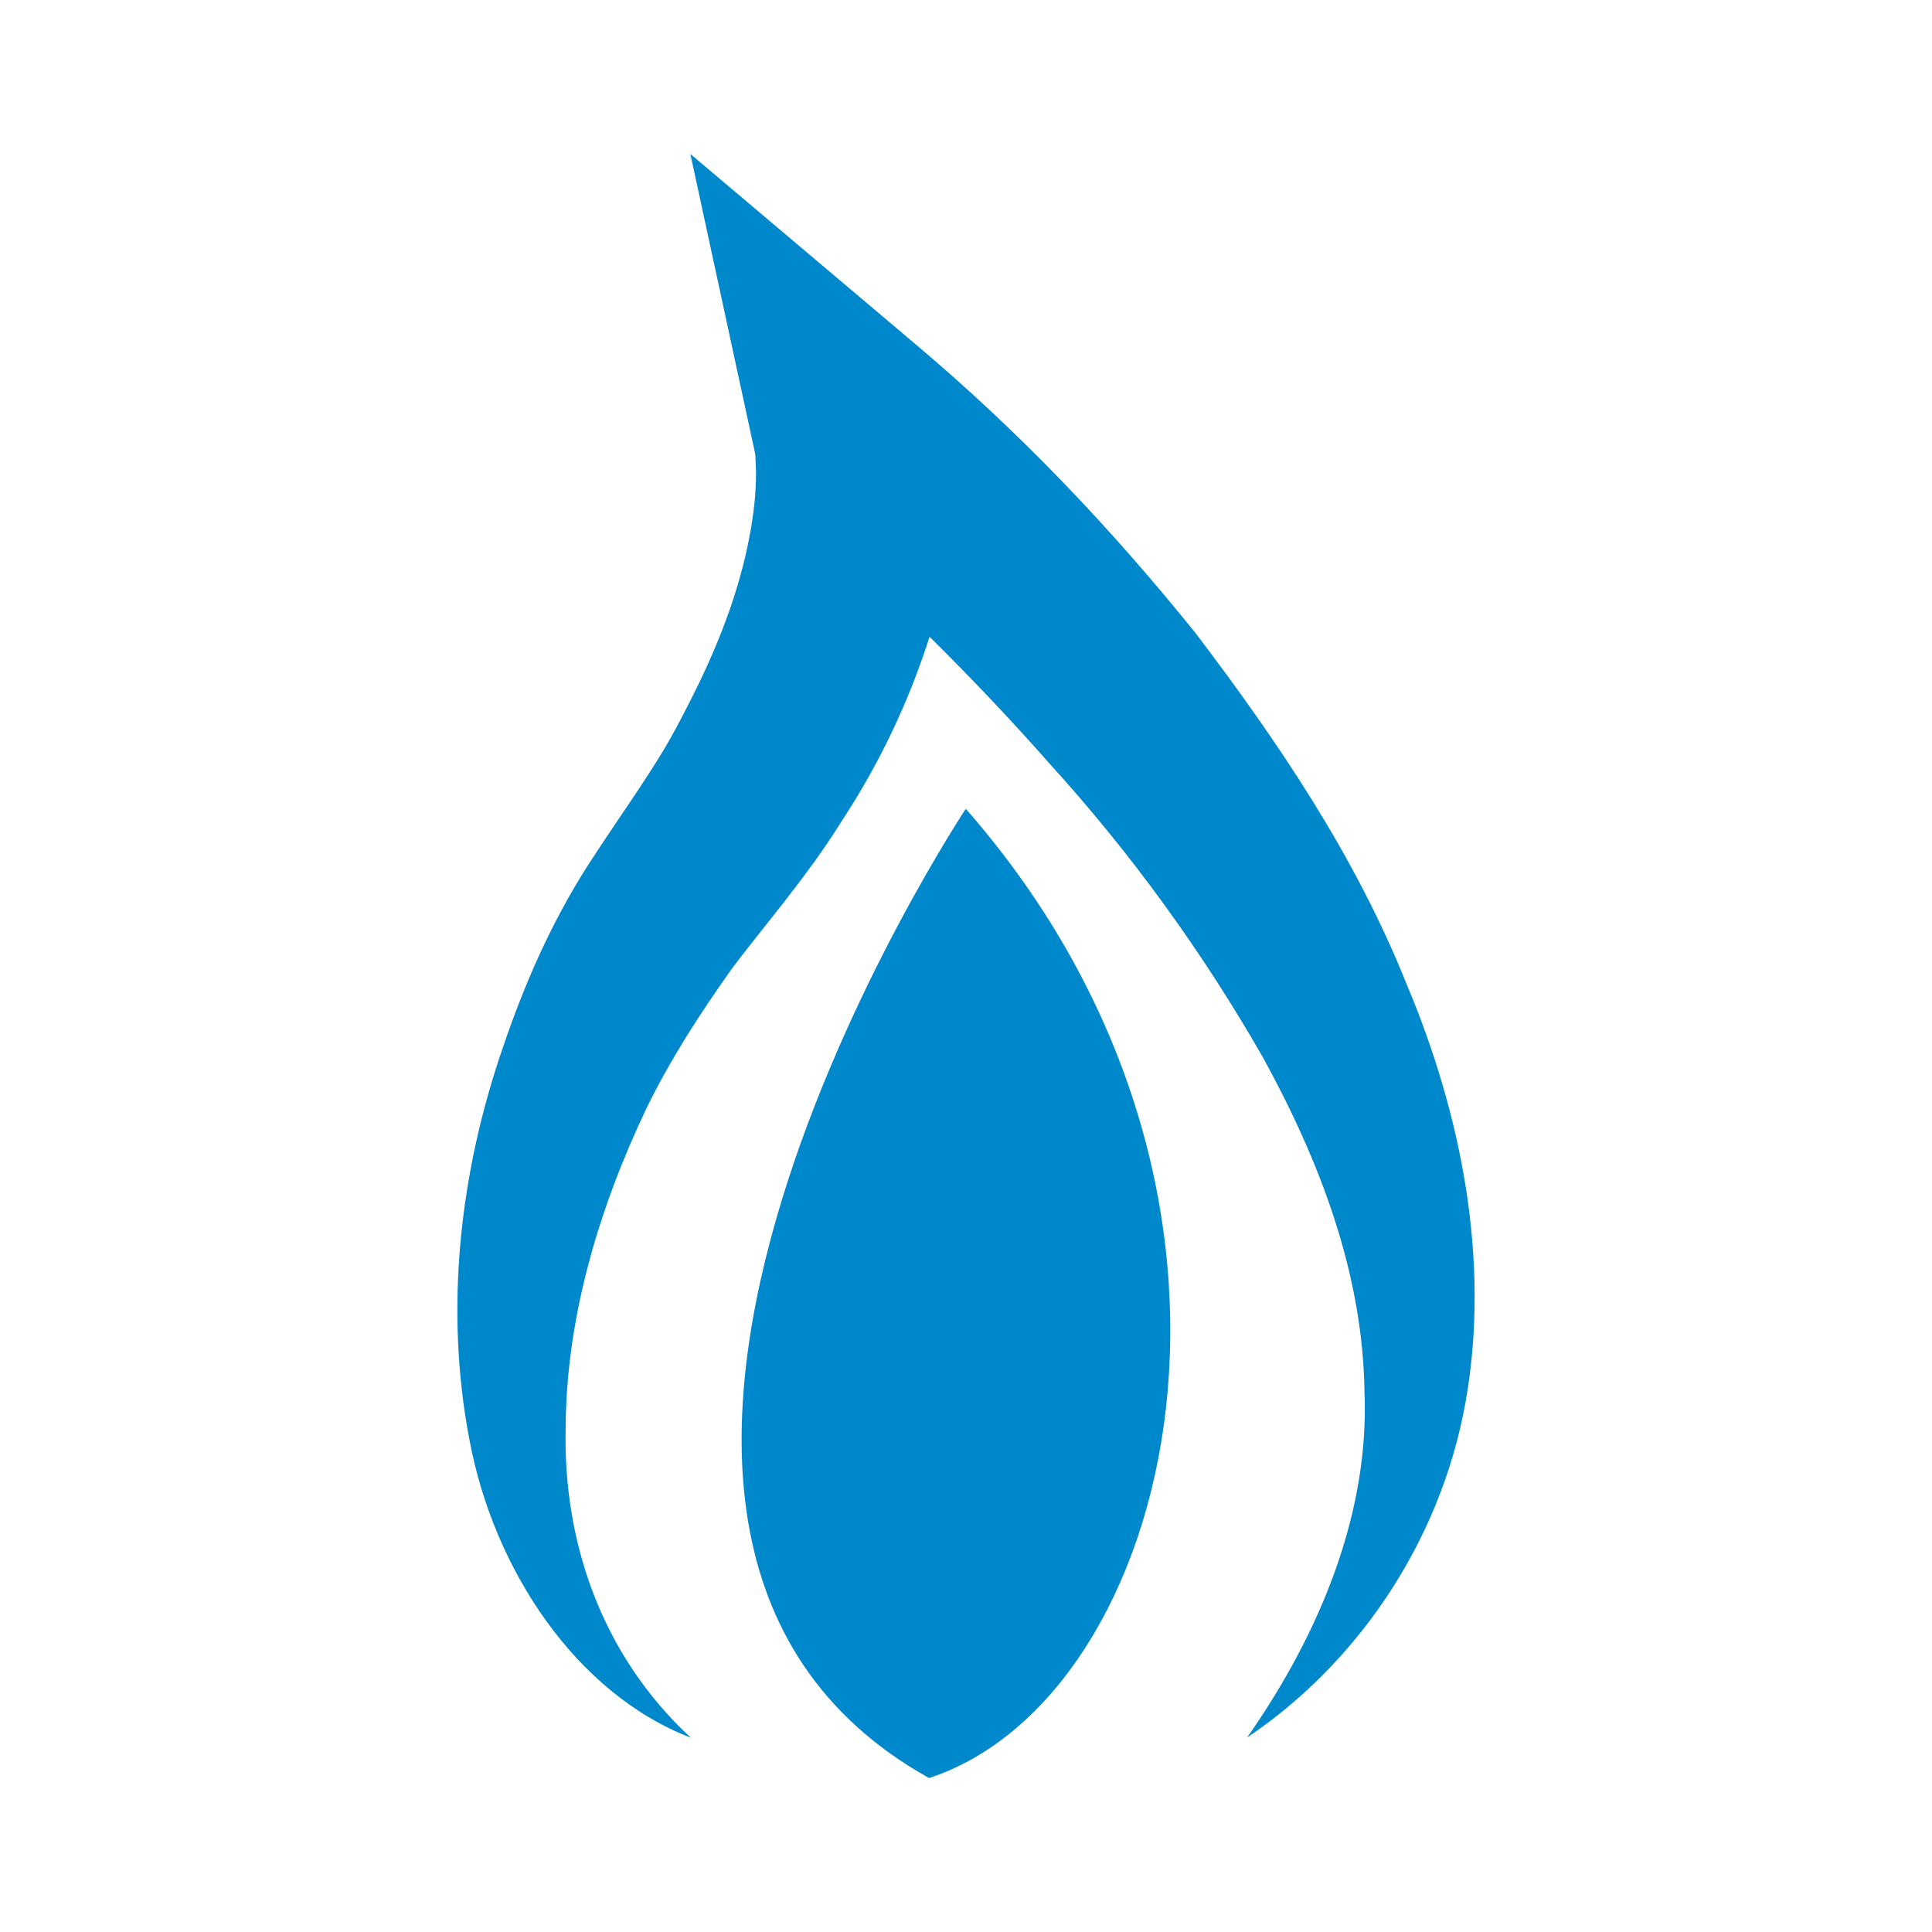 <?xml version="1.0" standalone="no"?><!DOCTYPE svg PUBLIC "-//W3C//DTD SVG 1.1//EN" "http://www.w3.org/Graphics/SVG/1.1/DTD/svg11.dtd"><svg t="1760840963474" class="icon" viewBox="0 0 1024 1024" version="1.1" xmlns="http://www.w3.org/2000/svg" p-id="20713" xmlns:xlink="http://www.w3.org/1999/xlink" width="64" height="64"><path d="M745.7 522c-27.6-69-68.6-129.1-111.6-185.9-45.1-56-92.7-106.3-148.9-153.7L365.9 81.6 400 239.3c-0.7-3.2 0.4 1.4 0.4 2.8l0.3 7.8c0 5.3-0.2 11.3-0.9 17.5-1.3 11.9-3.8 24.7-7.3 37.3-7 25.7-18.3 51.3-31.8 76.7-13.2 25.6-29.8 47.3-49.6 78-19.4 30.6-33.3 62.6-44.6 95.9-22.8 66.1-31 138.2-17.7 207.8 12.8 68.7 56.5 134.5 117.3 157.9-48-44.5-67.6-104.9-66.3-163.8 0.2-58.9 17.8-117.1 42.7-169.5 12.7-26.1 28.6-50.6 45-73.7 16-21.6 40.4-49.3 58.8-79.1 19.2-29.2 35-61.8 46.4-97.4 22 21.8 43.4 44.3 63.2 66.8 43.8 48.1 81.8 100.8 113.4 156 30.4 55.3 53.1 115 53.9 177.5 2.6 62.8-22.5 126.4-62.2 183.1 56.7-38 102.2-101.9 115.8-177.9 13.4-75.6-2.7-153.4-31.1-221z" fill="#0088cc" p-id="20714"></path><path d="M492.4 942.4c129.9-42.3 198.5-309.4 19.5-513.7-0.1 0-253.8 382.8-19.5 513.7z" fill="#0088cc" p-id="20715"></path></svg>